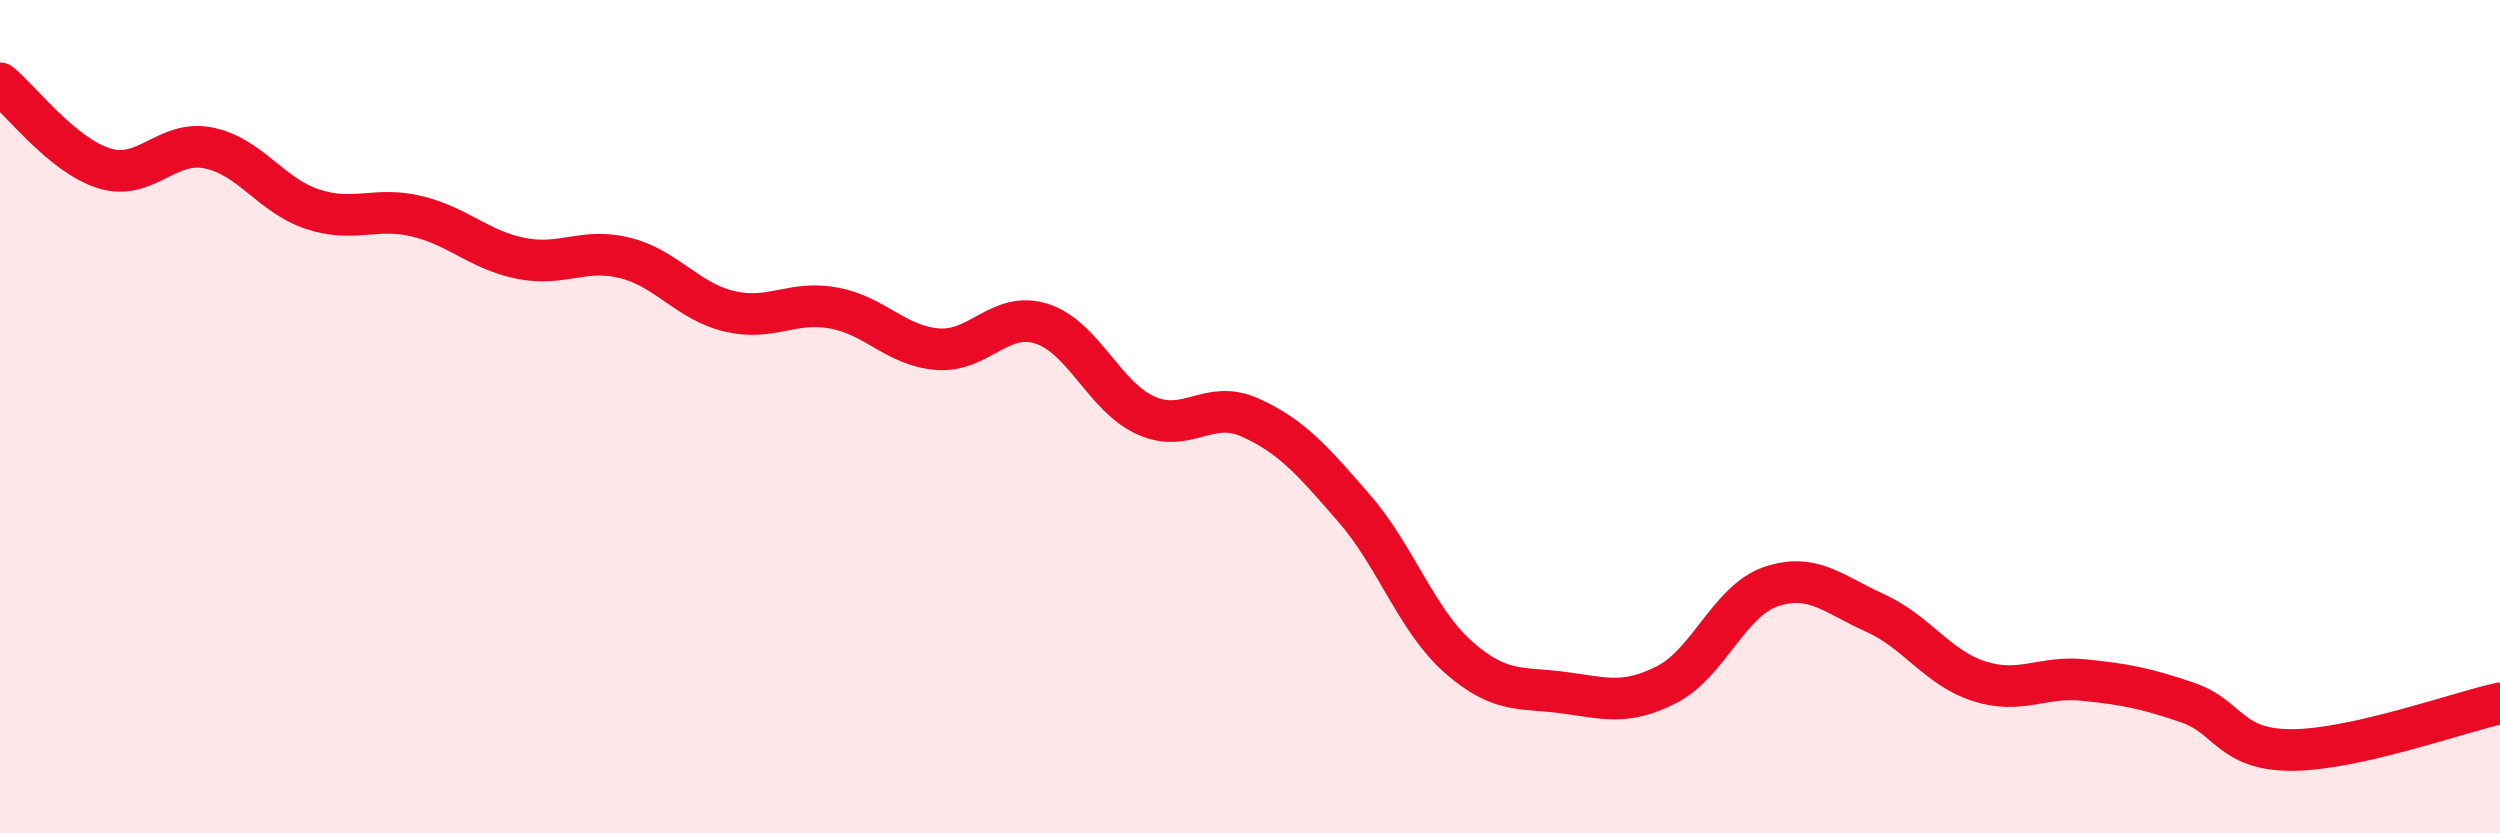 
    <svg width="60" height="20" viewBox="0 0 60 20" xmlns="http://www.w3.org/2000/svg">
      <path
        d="M 0,2 C 0.5,2.41 1.5,3.73 2.5,4.04 C 3.5,4.35 4,3.35 5,3.55 C 6,3.75 6.5,4.69 7.5,5.02 C 8.5,5.35 9,4.95 10,5.19 C 11,5.43 11.5,6 12.5,6.2 C 13.5,6.4 14,5.94 15,6.19 C 16,6.44 16.5,7.23 17.5,7.47 C 18.5,7.71 19,7.21 20,7.39 C 21,7.57 21.5,8.3 22.5,8.38 C 23.5,8.46 24,7.45 25,7.77 C 26,8.09 26.5,9.52 27.5,9.97 C 28.5,10.42 29,9.57 30,10.02 C 31,10.47 31.5,11.05 32.5,12.2 C 33.5,13.35 34,14.89 35,15.77 C 36,16.65 36.5,16.49 37.5,16.62 C 38.5,16.75 39,16.94 40,16.43 C 41,15.92 41.5,14.42 42.5,14.08 C 43.5,13.74 44,14.26 45,14.71 C 46,15.16 46.5,16.03 47.5,16.35 C 48.5,16.67 49,16.22 50,16.32 C 51,16.42 51.5,16.52 52.5,16.86 C 53.5,17.2 53.5,18 55,18 C 56.5,18 59,17.1 60,16.88L60 20L0 20Z"
        fill="#EB0A25"
        opacity="0.1"
        stroke-linecap="round"
        stroke-linejoin="round"
      />
      <path
        d="M 0,2 C 0.5,2.41 1.5,3.73 2.5,4.04 C 3.5,4.35 4,3.35 5,3.55 C 6,3.75 6.5,4.69 7.5,5.02 C 8.5,5.35 9,4.95 10,5.19 C 11,5.43 11.5,6 12.5,6.2 C 13.5,6.4 14,5.94 15,6.19 C 16,6.44 16.5,7.23 17.5,7.47 C 18.5,7.71 19,7.21 20,7.39 C 21,7.57 21.5,8.3 22.5,8.38 C 23.5,8.46 24,7.45 25,7.77 C 26,8.09 26.5,9.52 27.5,9.97 C 28.5,10.42 29,9.57 30,10.02 C 31,10.47 31.5,11.05 32.5,12.2 C 33.5,13.35 34,14.89 35,15.77 C 36,16.65 36.5,16.49 37.5,16.62 C 38.5,16.75 39,16.94 40,16.43 C 41,15.92 41.5,14.42 42.5,14.08 C 43.5,13.74 44,14.26 45,14.71 C 46,15.16 46.5,16.03 47.5,16.35 C 48.5,16.67 49,16.22 50,16.32 C 51,16.42 51.5,16.52 52.5,16.86 C 53.5,17.2 53.5,18 55,18 C 56.5,18 59,17.1 60,16.88"
        stroke="#EB0A25"
        stroke-width="1"
        fill="none"
        stroke-linecap="round"
        stroke-linejoin="round"
      />
    </svg>
  